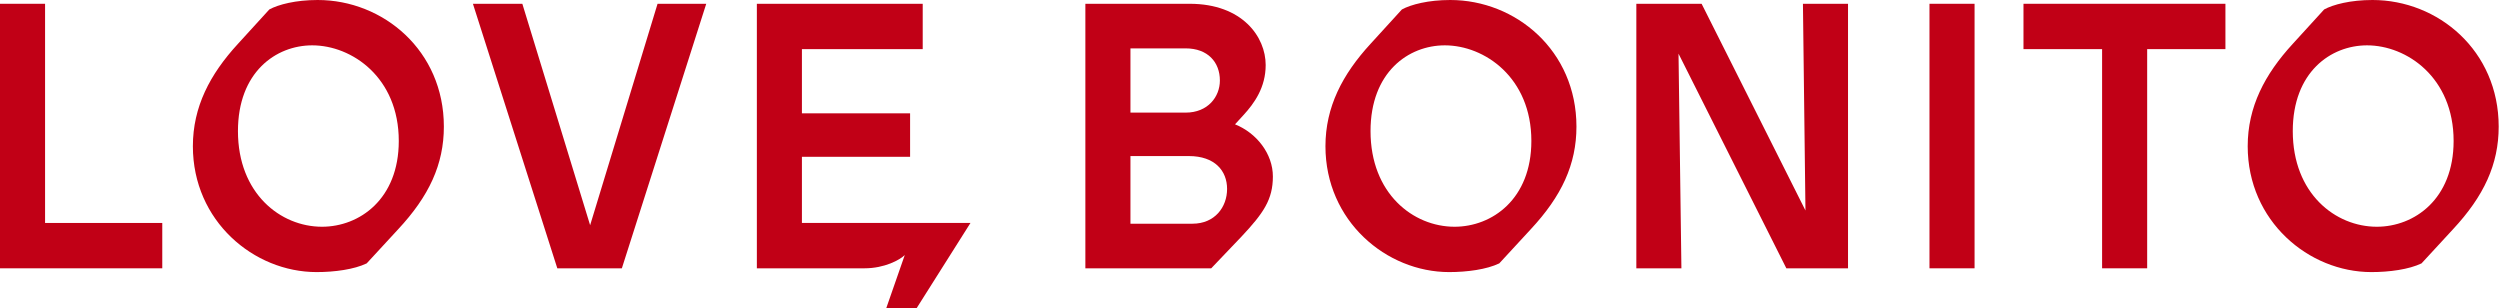 <svg xmlns="http://www.w3.org/2000/svg" width="211" height="26" viewBox="0 0 211 26" fill="none">
  <g clip-path="url(#clip0_2065_2626)">
    <path fillRule="evenodd" clipRule="evenodd" d="M0 22.645V0.319H3.804V18.818H13.696V22.645H0Z" fill="#C10016"/>
    <path fillRule="evenodd" clipRule="evenodd" d="M33.657 11.896C33.657 6.539 29.701 3.827 26.353 3.827C23.279 3.827 20.083 6.092 20.083 11.067C20.083 16.33 23.675 19.137 27.175 19.137C30.34 19.137 33.657 16.808 33.657 11.896ZM16.279 12.343C16.279 9.026 17.709 6.283 20.083 3.7L22.731 0.798C23.492 0.383 24.953 0 26.81 0C32.349 0 37.462 4.274 37.462 10.685C37.462 13.874 36.214 16.553 33.596 19.36L30.948 22.23C29.884 22.741 28.24 22.964 26.718 22.964C21.422 22.964 16.279 18.658 16.279 12.343Z" fill="#C10016"/>
    <path fillRule="evenodd" clipRule="evenodd" d="M47.037 22.645L39.915 0.319H44.085L49.807 19.009L55.498 0.319H59.607L52.485 22.645H47.037Z" fill="#C10016"/>
    <path fillRule="evenodd" clipRule="evenodd" d="M100.645 18.881C102.531 18.881 103.566 17.478 103.566 15.947C103.566 14.416 102.531 13.172 100.34 13.172H95.41V18.881H100.645ZM95.41 4.083V9.505H100.066C101.953 9.505 102.958 8.165 102.958 6.794C102.958 5.263 101.953 4.083 100.066 4.083H95.41ZM104.236 10.493C106.062 11.227 107.431 12.981 107.431 14.895C107.431 16.84 106.64 17.988 104.784 19.966L102.227 22.645H91.605V0.319H100.401C104.875 0.319 106.823 3.125 106.823 5.486C106.823 7.368 105.879 8.707 104.936 9.728L104.236 10.493Z" fill="#C10016"/>
    <path fillRule="evenodd" clipRule="evenodd" d="M129.247 11.896C129.247 6.539 125.291 3.827 121.943 3.827C118.869 3.827 115.673 6.092 115.673 11.067C115.673 16.33 119.264 19.137 122.764 19.137C125.93 19.137 129.247 16.808 129.247 11.896ZM111.868 12.343C111.868 9.026 113.299 6.283 115.673 3.7L118.321 0.798C119.082 0.383 120.543 0 122.399 0C127.938 0 133.052 4.274 133.052 10.685C133.052 13.874 131.804 16.553 129.186 19.36L126.538 22.23C125.473 22.741 123.83 22.964 122.308 22.964C117.012 22.964 111.868 18.658 111.868 12.343Z" fill="#C10016"/>
    <path fillRule="evenodd" clipRule="evenodd" d="M152.168 0.319H155.973V22.645H150.768L141.667 4.529L141.911 22.645H138.107V0.319H143.616L152.381 17.765L152.168 0.319Z" fill="#C10016"/>
    <path fillRule="evenodd" clipRule="evenodd" d="M162.848 22.645H166.653V0.319H162.848V22.645Z" fill="#C10016"/>
    <path fillRule="evenodd" clipRule="evenodd" d="M177.417 22.645V4.146H170.782V0.319H187.826V4.146H181.221V22.645H177.417Z" fill="#C10016"/>
    <path fillRule="evenodd" clipRule="evenodd" d="M207.085 11.896C207.085 6.539 203.128 3.827 199.78 3.827C196.706 3.827 193.51 6.092 193.51 11.067C193.51 16.33 197.102 19.137 200.602 19.137C203.767 19.137 207.085 16.808 207.085 11.896ZM189.706 12.343C189.706 9.026 191.136 6.283 193.51 3.7L196.158 0.798C196.919 0.383 198.38 0 200.236 0C205.776 0 210.889 4.274 210.889 10.685C210.889 13.874 209.641 16.553 207.024 19.36L204.376 22.23C203.311 22.741 201.667 22.964 200.145 22.964C194.85 22.964 189.706 18.658 189.706 12.343Z" fill="#C10016"/>
    <path fillRule="evenodd" clipRule="evenodd" d="M81.908 18.817H67.682V13.236H76.812V9.568H67.682V4.146H77.877V0.319H63.879V22.645L72.972 22.645C74.648 22.645 75.961 21.933 76.364 21.522L74.803 26H77.369L81.908 18.817Z" fill="#C10016"/>
  </g>
  <defs>
    <clipPath id="clip0_2065_2626">
      <rect width="211" height="26" fill="white"/>
    </clipPath>
  </defs>
</svg>